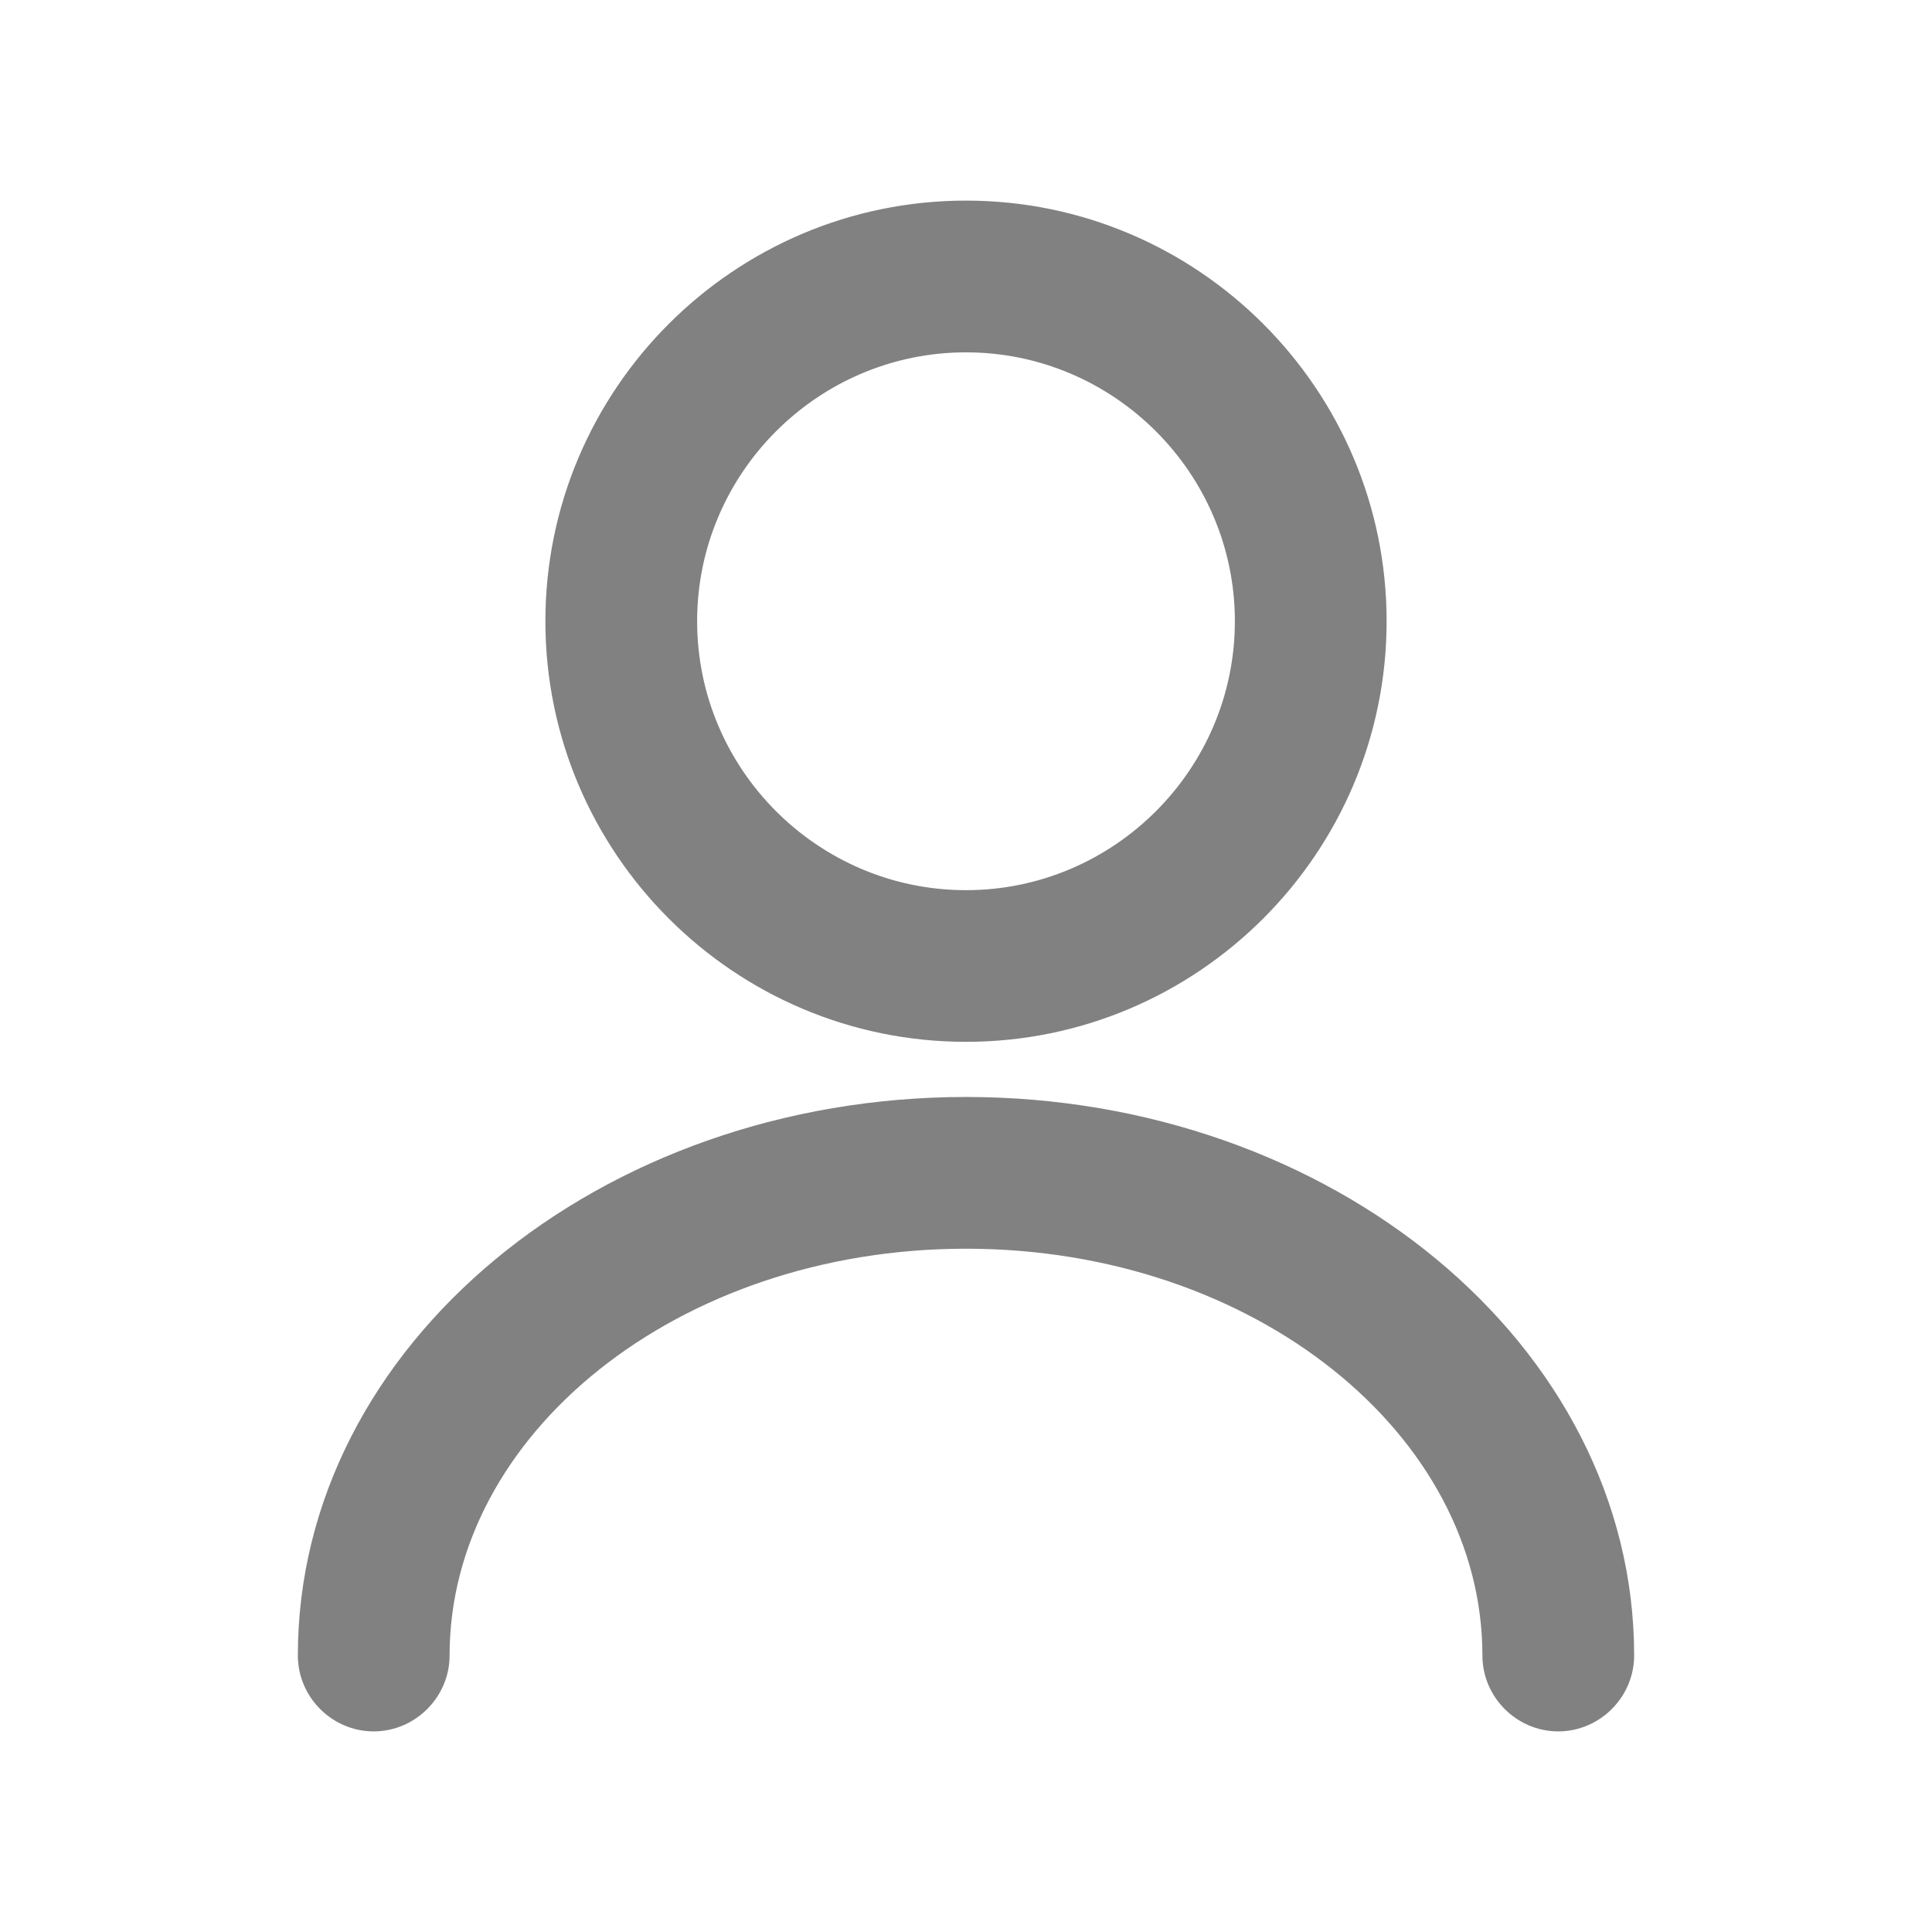 <svg width="24" height="24" viewBox="0 0 24 24" fill="none" xmlns="http://www.w3.org/2000/svg">
<path d="M6.925 7.717C6.925 10.515 9.202 12.792 12 12.792C14.798 12.792 17.075 10.515 17.075 7.717C17.075 4.919 14.798 2.642 12 2.642C9.202 2.642 6.925 4.919 6.925 7.717ZM8.51 7.717C8.51 5.796 10.078 4.227 12 4.227C13.921 4.227 15.49 5.796 15.49 7.717C15.49 9.639 13.921 11.208 12 11.208C10.078 11.208 8.51 9.639 8.51 7.717ZM18.565 20.565C18.565 20.999 18.923 21.358 19.357 21.358C19.791 21.358 20.15 20.999 20.15 20.565C20.15 16.8 16.466 13.777 12 13.777C7.533 13.777 3.85 16.8 3.85 20.565C3.85 20.999 4.208 21.358 4.642 21.358C5.076 21.358 5.435 20.999 5.435 20.565C5.435 17.723 8.349 15.362 12 15.362C15.651 15.362 18.565 17.723 18.565 20.565Z" fill="#818181" stroke="#818181" stroke-width="0.3"/>
</svg>
